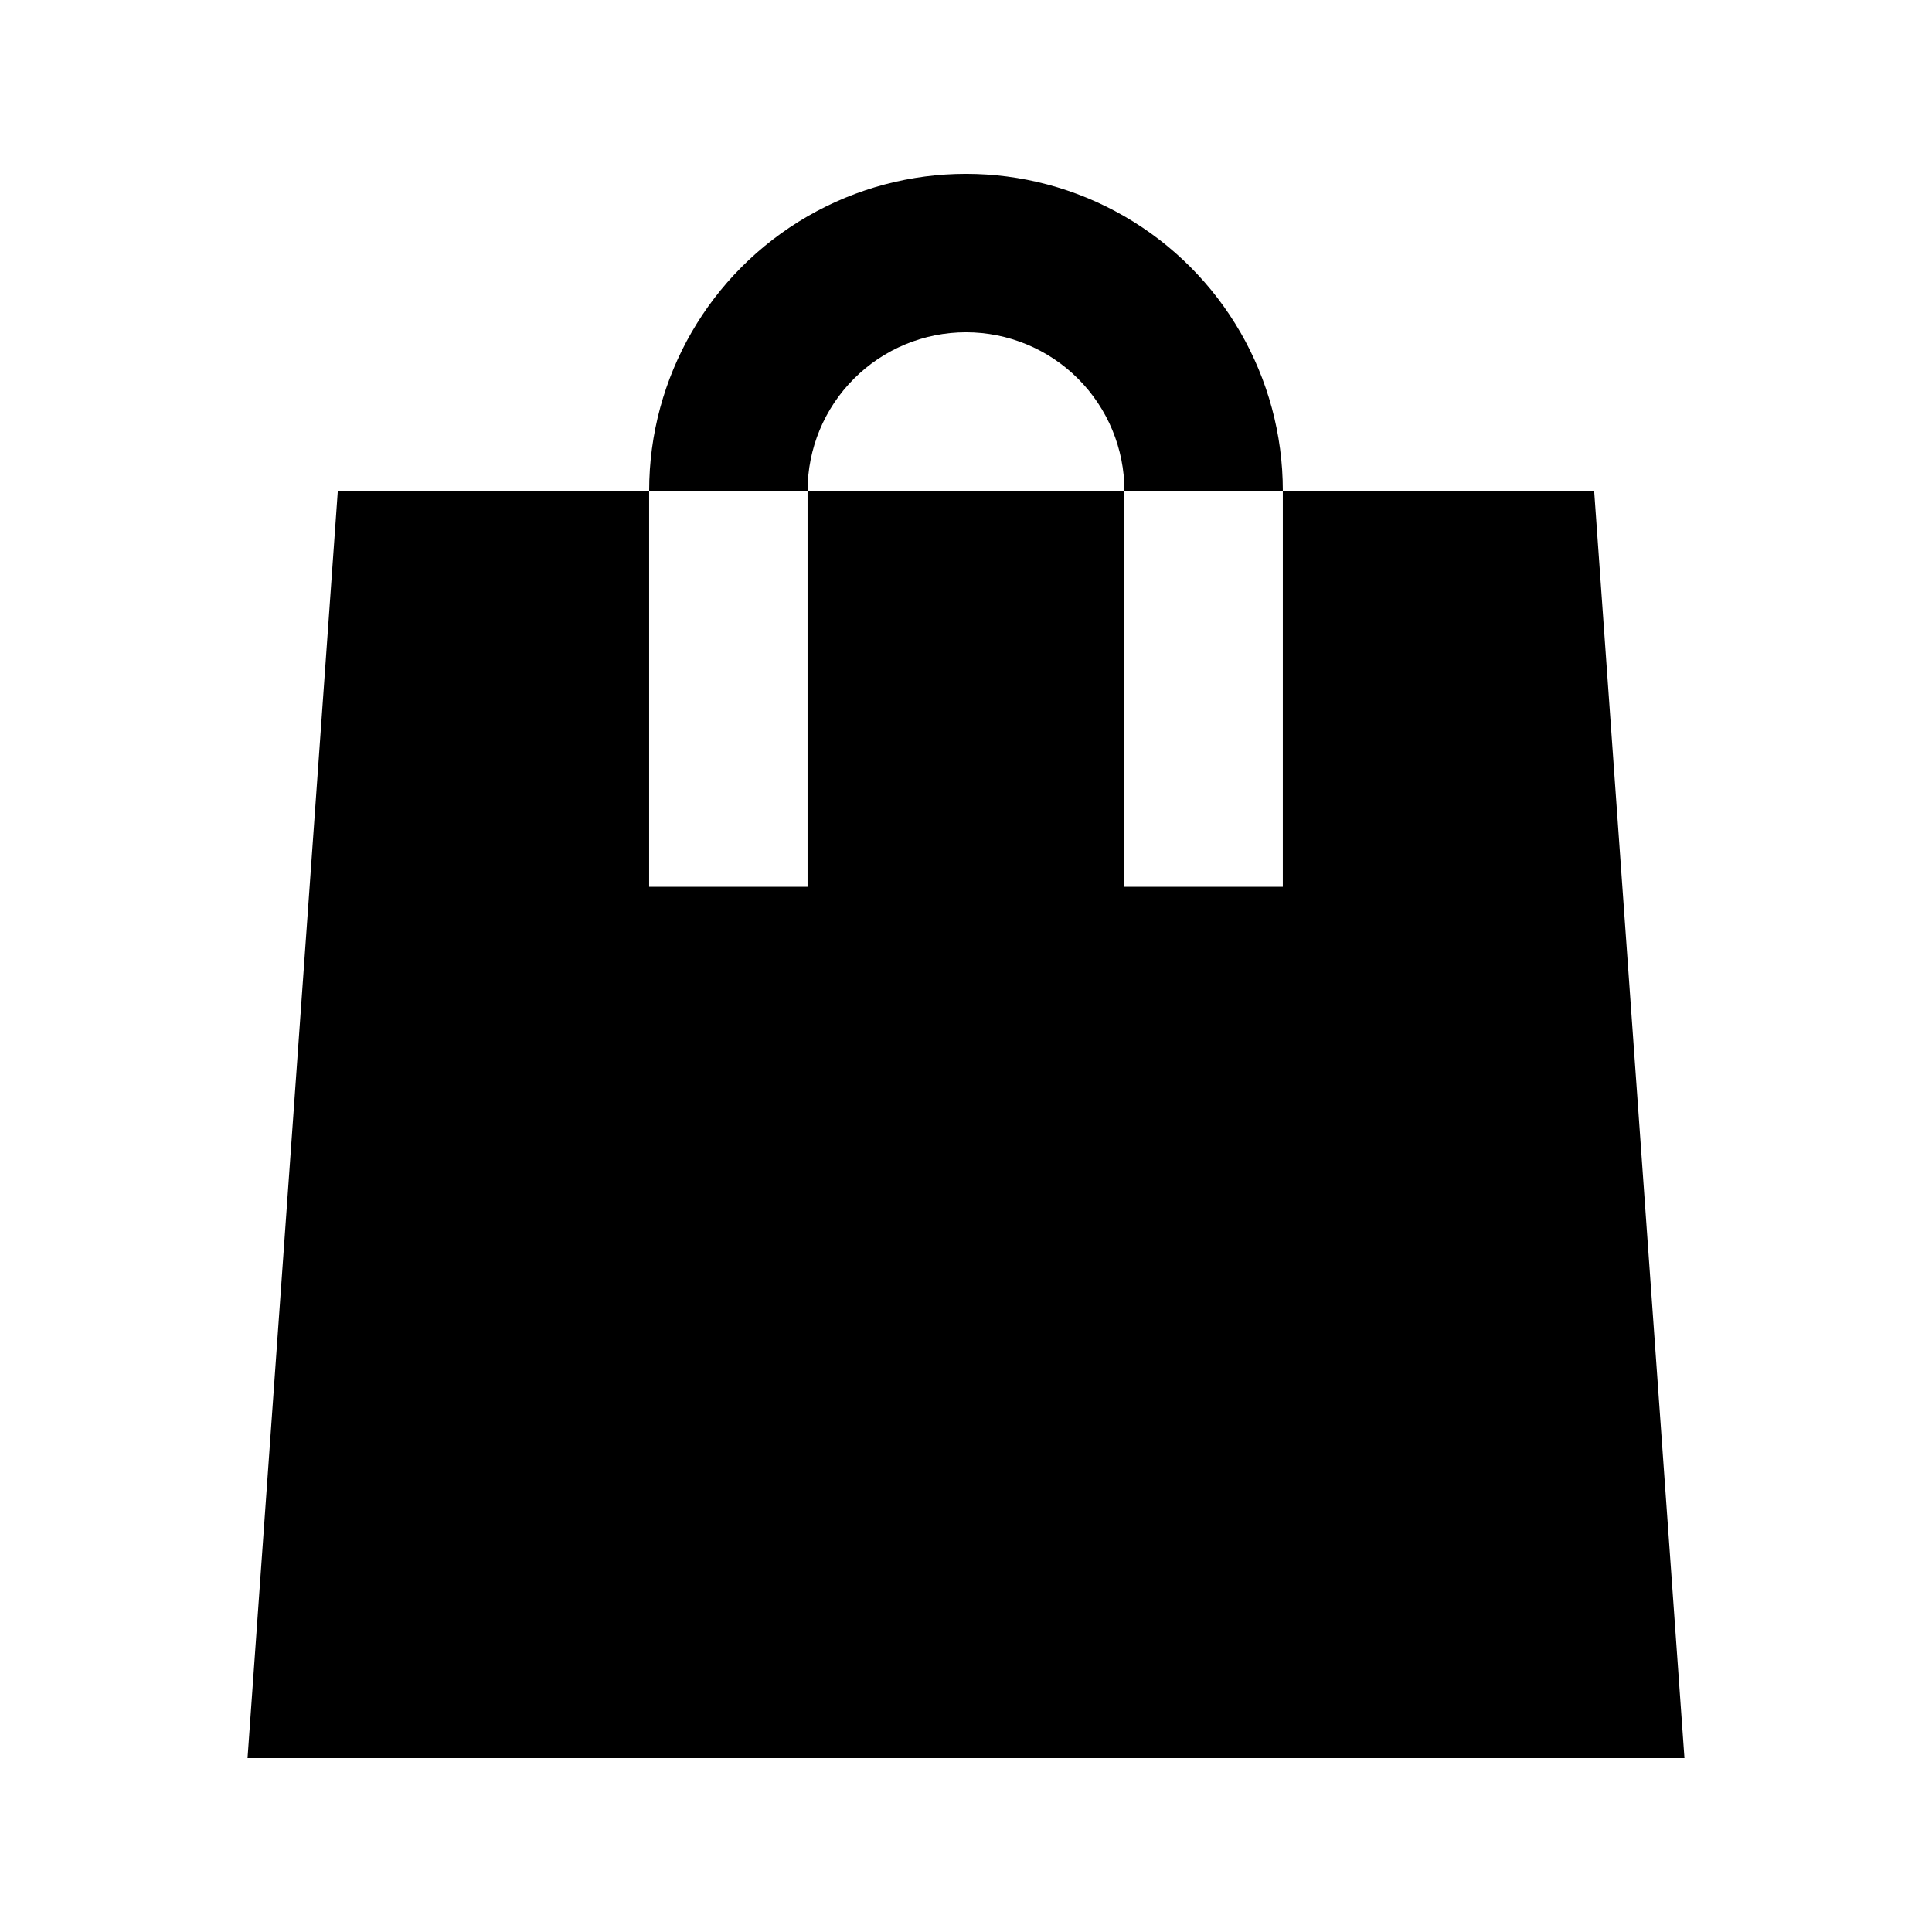 <?xml version="1.0" encoding="UTF-8"?>
<!-- Uploaded to: SVG Repo, www.svgrepo.com, Generator: SVG Repo Mixer Tools -->
<svg fill="#000000" width="800px" height="800px" version="1.1" viewBox="144 144 512 512" xmlns="http://www.w3.org/2000/svg">
 <g>
  <path d="m483.96 379.01h-41.98v-104.96h-83.969v104.96h-41.984v-104.96h-82.5l-23.93 335.87h380.8l-23.934-335.87h-82.5z"/>
  <path d="m400 232.06c11.133 0 21.812 4.422 29.688 12.297 7.871 7.871 12.297 18.551 12.297 29.688h41.984-0.004c0-30-16.004-57.719-41.98-72.719-25.98-15-57.988-15-83.969 0s-41.984 42.719-41.984 72.719h41.984c0-11.137 4.422-21.816 12.297-29.688 7.871-7.875 18.551-12.297 29.688-12.297z"/>
 </g>
</svg>